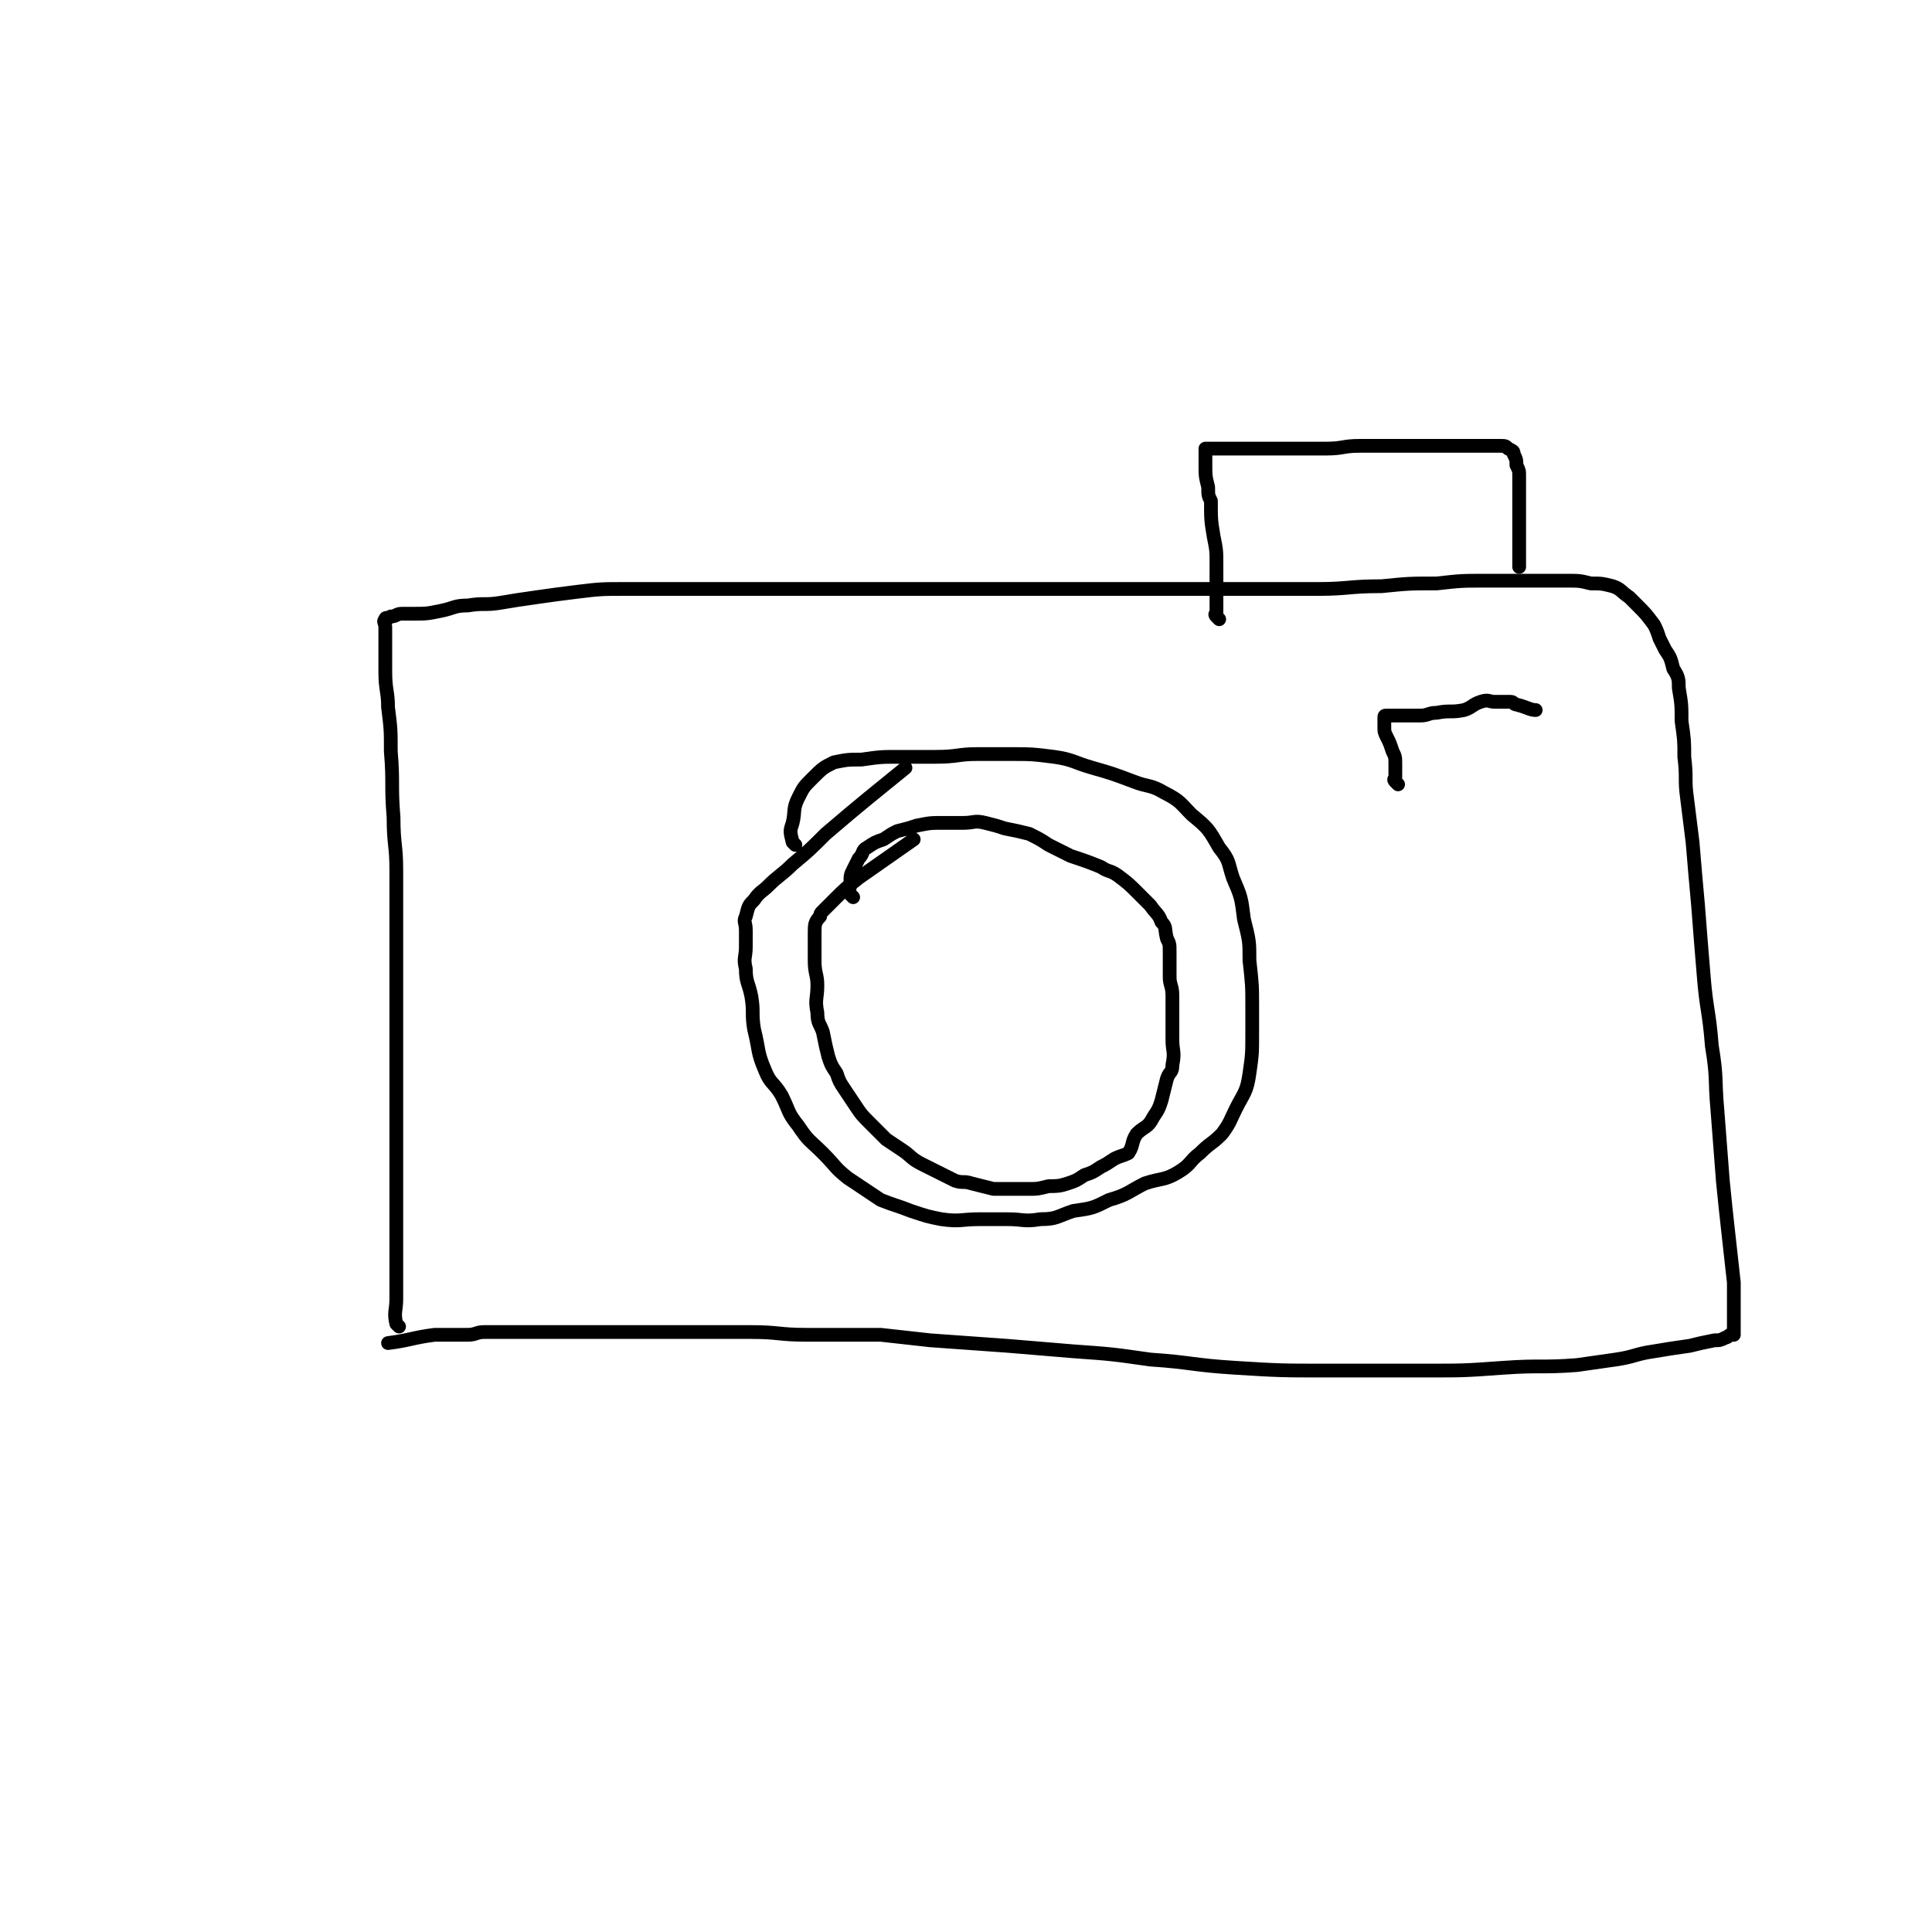 <svg viewBox='0 0 702 702' version='1.1' xmlns='http://www.w3.org/2000/svg' xmlns:xlink='http://www.w3.org/1999/xlink'><g fill='none' stroke='#000000' stroke-width='5' stroke-linecap='round' stroke-linejoin='round'><path d='M145,482c-1,-1 -1,-1 -1,-1 -1,-4 0,-5 0,-9 0,-6 0,-6 0,-11 0,-7 0,-7 0,-13 0,-9 0,-9 0,-17 0,-10 0,-10 0,-20 0,-11 0,-11 0,-22 0,-11 0,-11 0,-21 0,-14 0,-14 0,-27 0,-12 0,-12 0,-25 0,-9 -1,-9 -1,-19 -1,-12 0,-12 -1,-24 0,-8 0,-8 -1,-16 0,-6 -1,-6 -1,-13 0,-4 0,-4 0,-8 0,-3 0,-3 0,-5 0,-2 0,-2 0,-3 0,-2 -1,-2 0,-3 0,-1 1,0 2,-1 2,0 2,-1 4,-1 2,0 2,0 4,0 5,0 5,0 10,-1 5,-1 5,-2 10,-2 6,-1 6,0 12,-1 6,-1 6,-1 13,-2 7,-1 7,-1 15,-2 8,-1 9,-1 17,-1 11,0 11,0 21,0 11,0 11,0 22,0 10,0 10,0 20,0 13,0 13,0 26,0 11,0 11,0 22,0 11,0 11,0 22,0 14,0 14,0 28,0 12,0 12,0 24,0 12,0 12,0 24,0 10,0 10,0 20,0 11,0 11,0 23,0 11,0 11,-1 23,-1 10,-1 10,-1 20,-1 9,-1 9,-1 18,-1 8,0 8,0 15,0 7,0 7,0 14,0 5,0 5,0 9,1 4,0 4,0 8,1 3,1 3,2 6,4 2,2 2,2 3,3 3,3 3,3 6,7 1,2 1,2 2,5 1,2 1,2 2,4 2,3 2,3 3,7 2,3 2,4 2,7 1,6 1,6 1,12 1,7 1,7 1,13 1,8 0,8 1,15 1,8 1,8 2,16 1,12 1,12 2,23 1,13 1,13 2,25 1,13 2,13 3,26 2,12 1,12 2,23 1,13 1,13 2,26 1,10 1,10 2,19 1,9 1,9 2,18 0,6 0,6 0,11 0,2 0,2 0,4 0,2 0,2 0,4 0,0 0,0 0,0 0,0 -1,0 -1,0 -1,0 -1,1 -2,1 -2,1 -2,1 -4,1 -5,1 -5,1 -9,2 -7,1 -7,1 -13,2 -7,1 -7,2 -14,3 -7,1 -7,1 -14,2 -13,1 -13,0 -27,1 -14,1 -14,1 -28,1 -18,0 -18,0 -36,0 -16,0 -17,0 -33,-1 -16,-1 -16,-2 -31,-3 -14,-2 -14,-2 -28,-3 -12,-1 -12,-1 -24,-2 -14,-1 -14,-1 -28,-2 -9,-1 -9,-1 -18,-2 -13,0 -13,0 -27,0 -10,0 -10,-1 -20,-1 -7,0 -7,0 -14,0 -10,0 -10,0 -19,0 -9,0 -9,0 -18,0 -7,0 -7,0 -14,0 -6,0 -6,0 -12,0 -5,0 -5,0 -10,0 -5,0 -5,0 -10,0 -3,0 -3,1 -6,1 -2,0 -2,0 -4,0 -4,0 -4,0 -8,0 -8,1 -9,2 -17,3 '/><path d='M443,225c-1,-1 -1,-1 -1,-1 -1,-1 0,-1 0,-1 0,-1 0,-1 0,-2 0,-3 0,-3 0,-6 0,-5 0,-5 0,-10 0,-5 0,-5 -1,-10 -1,-6 -1,-6 -1,-13 -1,-2 -1,-2 -1,-5 -1,-4 -1,-4 -1,-8 0,-2 0,-2 0,-4 0,0 0,0 0,-1 0,-1 0,-1 0,-1 0,0 0,0 1,0 2,0 2,0 4,0 3,0 3,0 6,0 4,0 4,0 7,0 4,0 4,0 7,0 4,0 4,0 8,0 6,0 6,0 11,0 6,0 6,-1 12,-1 4,0 4,0 8,0 6,0 6,0 11,0 5,0 5,0 10,0 6,0 6,0 11,0 4,0 4,0 8,0 1,0 1,0 3,0 2,0 2,0 3,1 2,1 2,1 2,2 1,2 1,2 1,4 1,2 1,2 1,4 0,3 0,3 0,6 0,5 0,5 0,9 0,3 0,3 0,6 0,2 0,2 0,4 0,3 0,3 0,5 0,1 0,1 0,2 0,0 0,0 0,1 '/><path d='M289,307c-1,-1 -1,-1 -1,-1 -1,-4 -1,-4 0,-7 1,-4 0,-5 2,-9 2,-4 2,-4 5,-7 4,-4 4,-4 8,-6 5,-1 5,-1 10,-1 7,-1 7,-1 14,-1 7,0 7,0 13,0 8,0 8,-1 15,-1 6,0 6,0 13,0 7,0 7,0 15,1 7,1 7,2 14,4 7,2 7,2 15,5 5,2 6,1 11,4 6,3 6,4 10,8 6,5 6,5 10,12 4,5 3,5 5,11 3,7 3,7 4,15 2,8 2,8 2,15 1,9 1,9 1,17 0,5 0,5 0,9 0,8 0,8 -1,15 -1,7 -2,7 -5,13 -2,4 -2,5 -5,9 -4,4 -4,3 -8,7 -4,3 -3,4 -8,7 -5,3 -6,2 -12,4 -6,3 -6,4 -13,6 -6,3 -6,3 -13,4 -6,2 -6,3 -12,3 -6,1 -6,0 -12,0 -5,0 -5,0 -10,0 -7,0 -7,1 -14,0 -5,-1 -5,-1 -11,-3 -5,-2 -6,-2 -11,-4 -6,-4 -6,-4 -12,-8 -5,-4 -4,-4 -9,-9 -5,-5 -5,-4 -9,-10 -4,-5 -3,-5 -6,-11 -3,-5 -4,-4 -6,-9 -3,-7 -2,-7 -4,-15 -1,-6 0,-6 -1,-12 -1,-5 -2,-5 -2,-10 -1,-4 0,-4 0,-8 0,-3 0,-3 0,-6 0,-3 -1,-3 0,-5 1,-4 1,-4 3,-6 2,-3 3,-3 5,-5 4,-4 5,-4 9,-8 6,-5 6,-5 12,-11 14,-12 18,-15 29,-24 '/><path d='M310,326c-1,-1 -1,-1 -1,-1 -1,-2 0,-2 0,-4 0,-3 0,-3 1,-5 1,-2 1,-2 2,-4 2,-2 1,-3 3,-4 3,-2 3,-2 6,-3 3,-2 3,-2 5,-3 4,-1 4,-1 7,-2 5,-1 5,-1 10,-1 4,0 4,0 7,0 4,0 4,-1 8,0 4,1 4,1 7,2 5,1 5,1 9,2 4,2 4,2 7,4 4,2 4,2 8,4 6,2 6,2 11,4 3,2 3,1 6,3 4,3 4,3 8,7 2,2 2,2 4,4 2,3 3,3 4,6 2,2 1,2 2,6 1,2 1,2 1,5 0,5 0,5 0,9 0,3 1,3 1,7 0,4 0,4 0,8 0,4 0,4 0,8 0,4 1,4 0,9 0,3 -1,2 -2,5 -1,4 -1,4 -2,8 -1,3 -1,3 -3,6 -2,4 -3,3 -6,6 -2,3 -1,4 -3,7 -2,1 -3,1 -5,2 -3,2 -3,2 -5,3 -3,2 -3,2 -6,3 -3,2 -3,2 -6,3 -3,1 -4,1 -7,1 -4,1 -4,1 -7,1 -4,0 -4,0 -8,0 -2,0 -3,0 -5,0 -4,-1 -4,-1 -8,-2 -3,-1 -3,0 -6,-1 -6,-3 -6,-3 -12,-6 -4,-2 -4,-3 -7,-5 -3,-2 -3,-2 -6,-4 -3,-3 -3,-3 -6,-6 -3,-3 -3,-3 -5,-6 -2,-3 -2,-3 -4,-6 -2,-3 -2,-3 -3,-6 -2,-3 -2,-3 -3,-6 -1,-4 -1,-4 -2,-9 -1,-3 -2,-3 -2,-7 -1,-5 0,-5 0,-10 0,-4 -1,-4 -1,-9 0,-3 0,-3 0,-6 0,-2 0,-2 0,-4 0,-3 0,-4 2,-6 0,-1 0,-1 1,-2 2,-2 2,-2 4,-4 4,-4 4,-4 9,-8 10,-7 10,-7 20,-14 '/><path d='M508,285c-1,-1 -1,-1 -1,-1 -1,-1 0,-1 0,-1 0,-3 0,-3 0,-5 0,-3 0,-3 -1,-5 -1,-3 -1,-3 -2,-5 -1,-2 -1,-2 -1,-4 0,-2 0,-2 0,-3 0,-1 0,-1 1,-1 1,0 1,0 2,0 2,0 2,0 3,0 3,0 3,0 7,0 3,0 3,-1 6,-1 5,-1 5,0 10,-1 3,-1 3,-2 6,-3 3,-1 3,0 5,0 2,0 2,0 3,0 1,0 1,0 1,0 1,0 1,0 2,0 1,0 1,1 2,1 4,1 5,2 7,2 '/></g>
</svg>